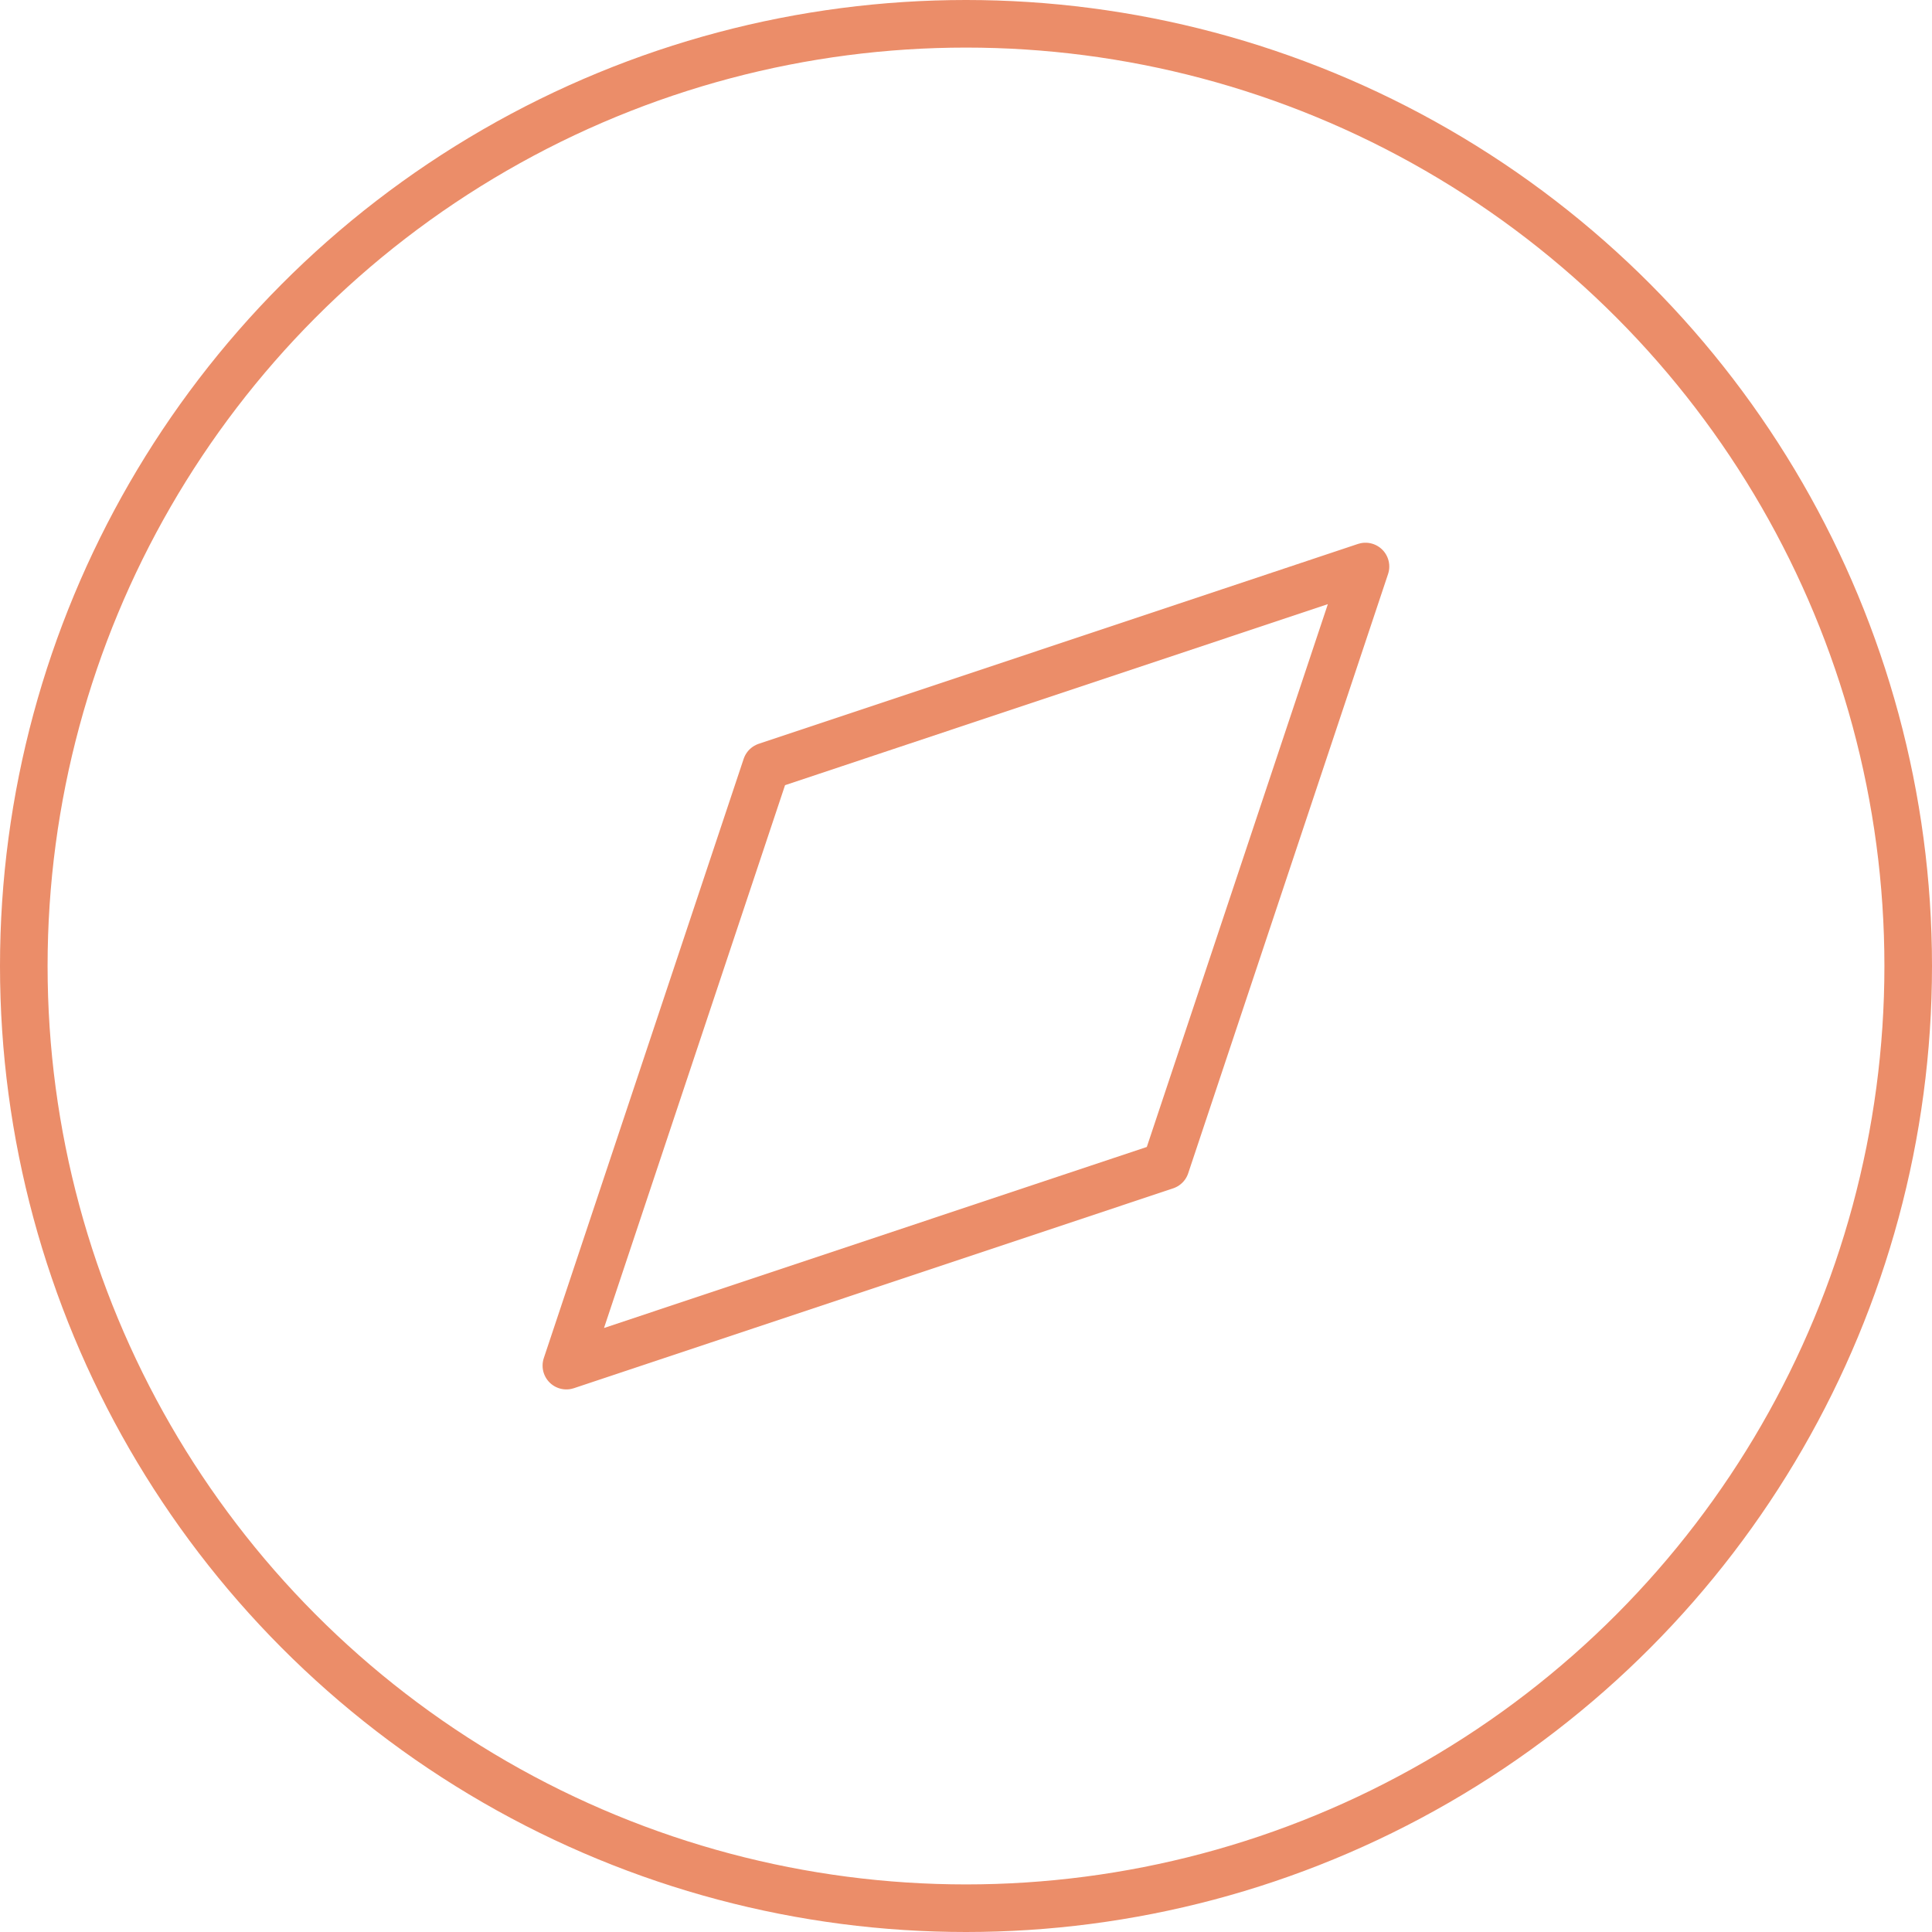 <svg xmlns="http://www.w3.org/2000/svg" width="40.6" height="40.6" viewBox="0 0 40.6 40.6">
  <g id="Group_783" data-name="Group 783" transform="translate(0.5 0.5)">
    <circle id="Ellipse_179" data-name="Ellipse 179" cx="19.8" cy="19.8" r="19.8" stroke-width="1" stroke="#eb8d69" stroke-linecap="round" stroke-linejoin="round" fill="none"/>
    <path id="Path_389" data-name="Path 389" d="M-31.026,6.184l-4.2,12.593-12.593,4.2,4.2-12.593Z" transform="translate(59.221 5.221)" fill="none" stroke="#eb8d69" stroke-linecap="round" stroke-linejoin="round" stroke-width="1"/>
  </g>
</svg>

